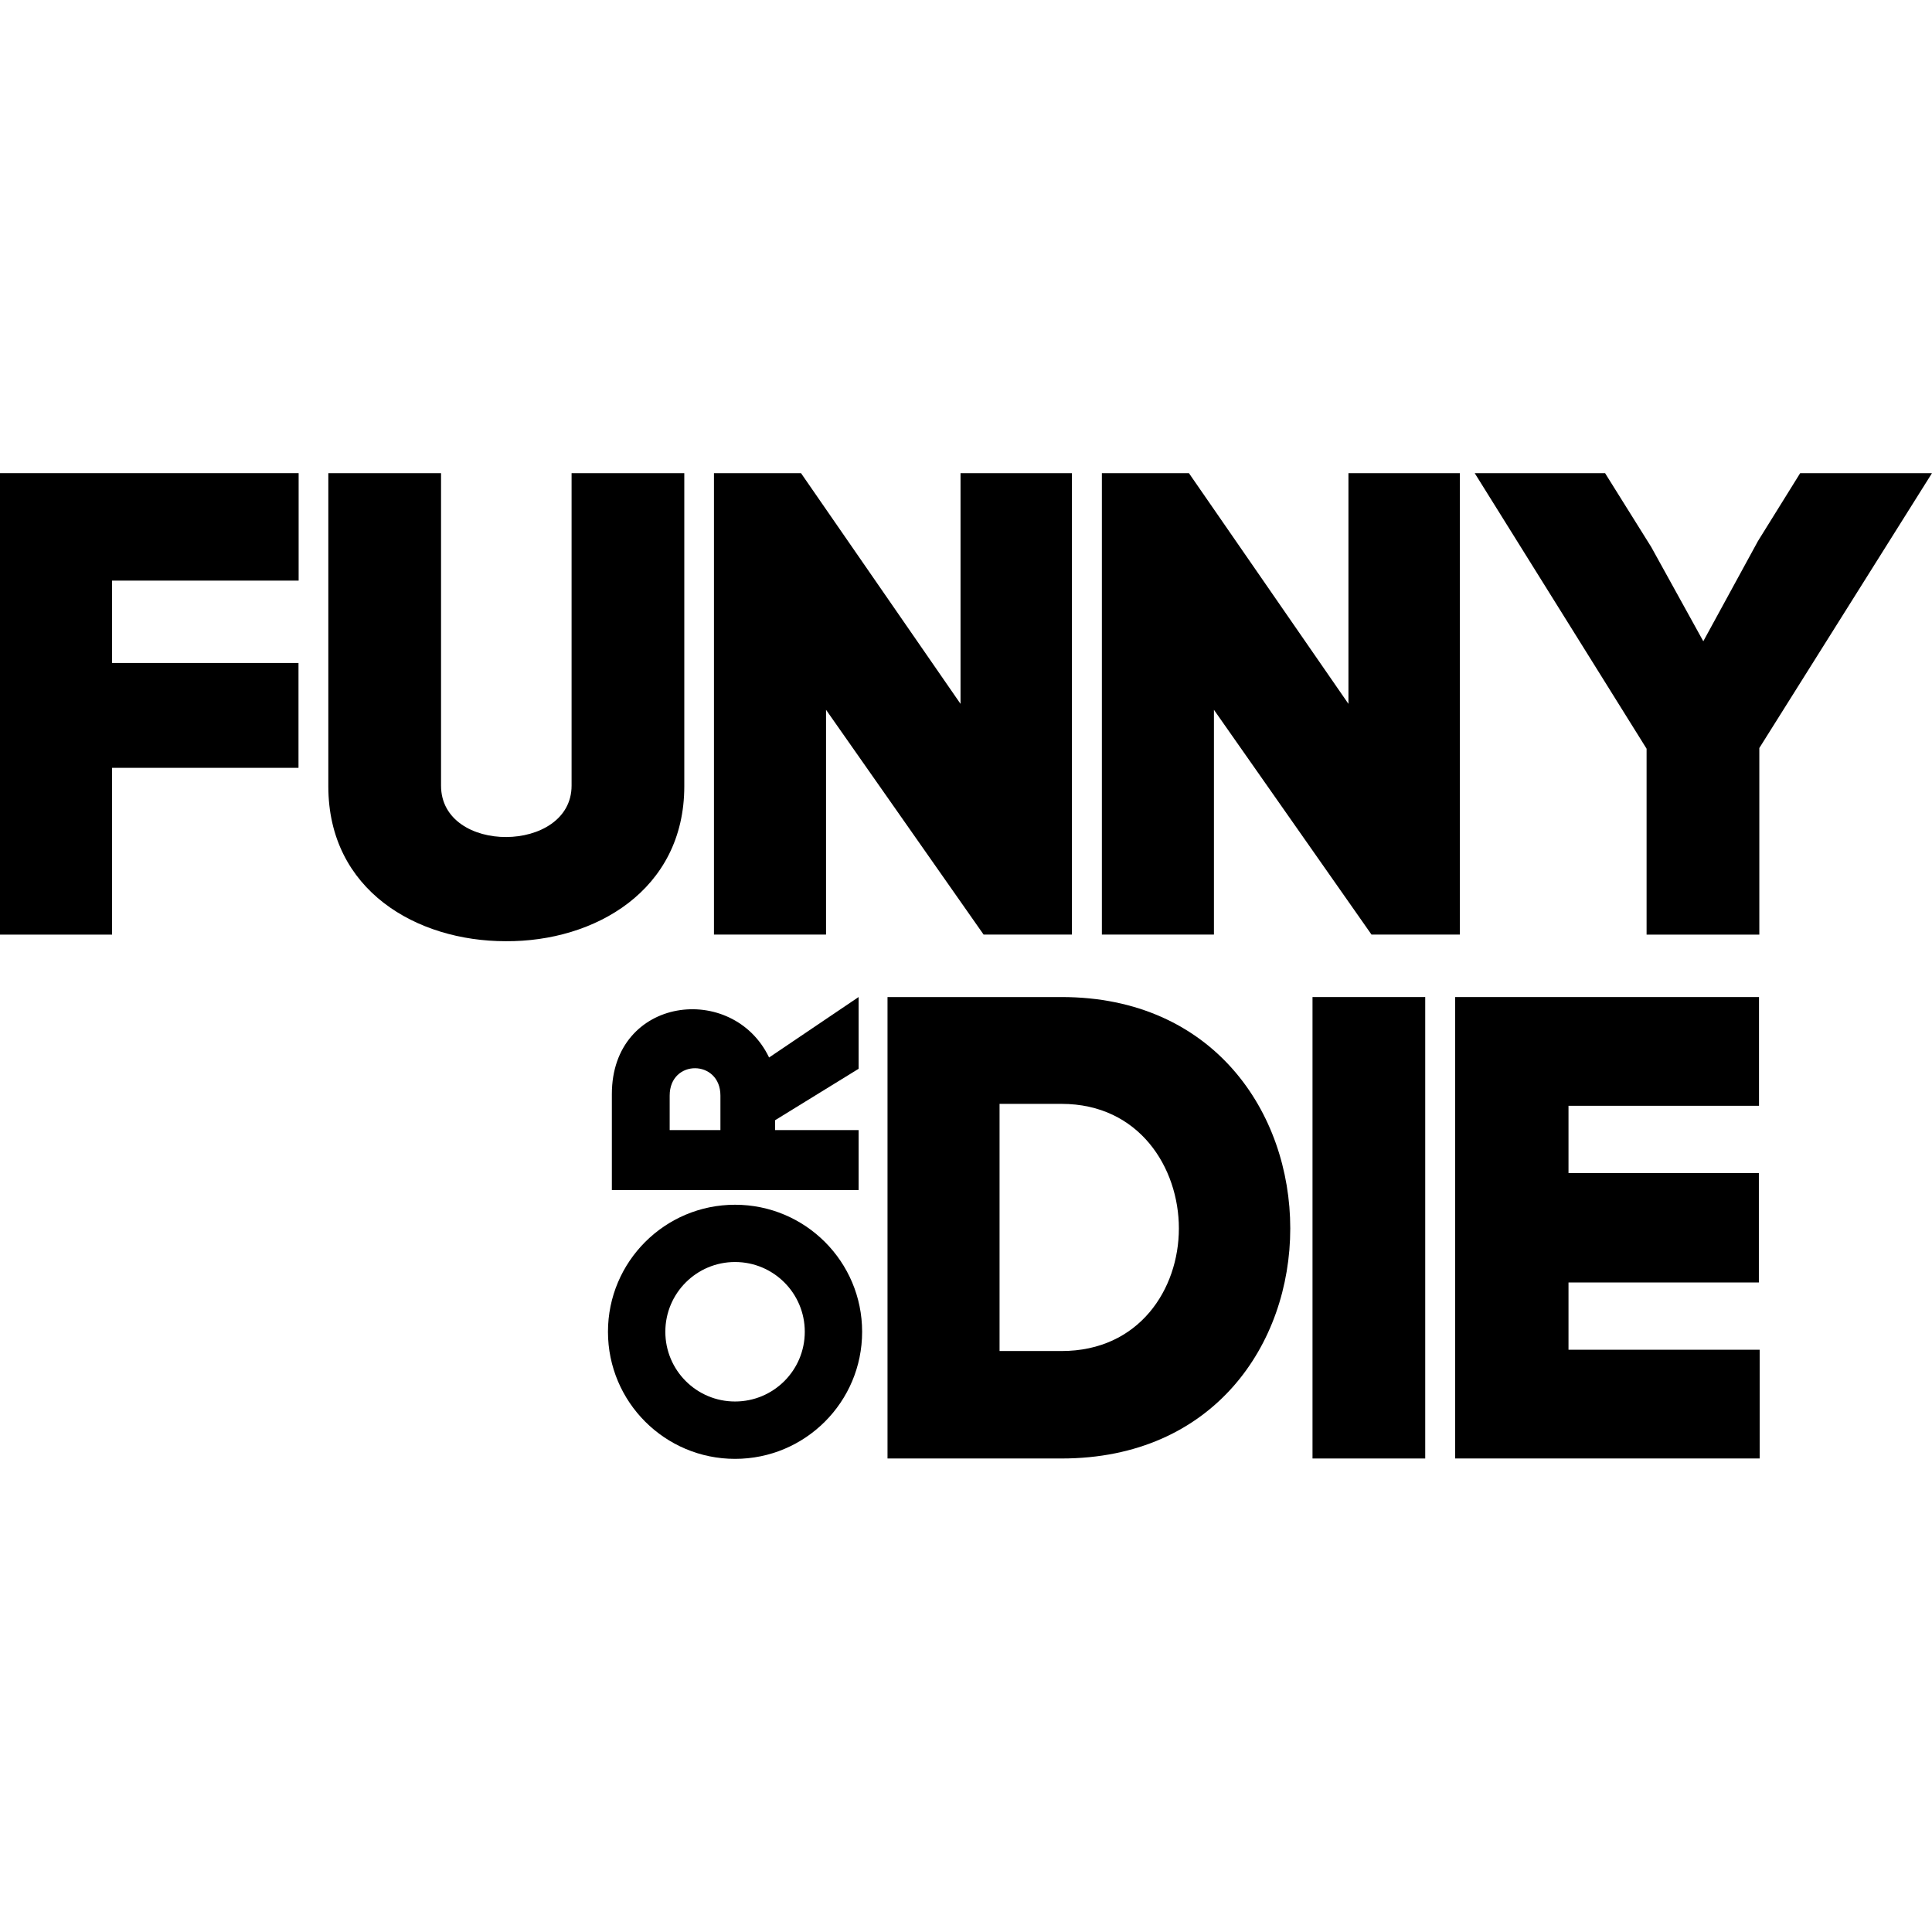 <?xml version="1.0" encoding="iso-8859-1"?>
<!-- Uploaded to: SVG Repo, www.svgrepo.com, Generator: SVG Repo Mixer Tools -->
<!DOCTYPE svg PUBLIC "-//W3C//DTD SVG 1.1//EN" "http://www.w3.org/Graphics/SVG/1.1/DTD/svg11.dtd">
<svg fill="#000000" version="1.1" id="Capa_1" xmlns="http://www.w3.org/2000/svg" xmlns:xlink="http://www.w3.org/1999/xlink" 
	 width="800px" height="800px" viewBox="0 0 97.428 97.427"
	 xml:space="preserve">
<g>
	<g>
		<polygon points="0,47.131 5.652,47.131 5.652,38.72 15.053,38.72 15.053,33.433 5.652,33.433 5.652,29.279 15.06,29.279 
			15.06,23.859 0,23.859 		"/>
		<path d="M34.508,39.651V23.859h-5.684v15.758c0,3.425-6.583,3.489-6.583,0V23.859h-5.684v15.792c0,5.25,4.454,7.812,8.942,7.812
			C29.987,47.496,34.508,44.902,34.508,39.651z"/>
		<polygon points="41.656,35.794 49.602,47.129 54.056,47.129 54.056,23.859 48.438,23.859 48.438,35.494 40.393,23.859 
			36.004,23.859 36.004,47.129 41.656,47.129 		"/>
		<polygon points="61.217,35.794 69.163,47.129 73.617,47.129 73.617,23.859 68,23.859 68,35.494 59.955,23.859 55.566,23.859 
			55.566,47.129 61.217,47.129 		"/>
		<polygon points="83.035,47.131 88.72,47.131 88.72,37.722 97.428,23.859 90.781,23.859 88.652,27.284 85.895,32.337 
			83.268,27.582 80.941,23.859 74.367,23.859 83.035,37.756 		"/>
		<path d="M30.855,55.175v4.838h12.444v-3.024h-4.214v-0.497l4.214-2.595v-3.619l-4.515,3.05
			C36.952,49.505,30.855,50.235,30.855,55.175z M33.771,55.248c0-1.848,2.559-1.83,2.559,0v1.741h-2.559V55.248z"/>
		<path d="M53.531,50.279h-8.775v23.27h8.775c7.68,0,11.535-5.783,11.535-11.603C65.066,56.13,61.211,50.279,53.531,50.279z
			 M53.531,68.13h-3.125V55.666h3.125c3.922,0,5.918,3.223,5.918,6.281S57.453,68.13,53.531,68.13z"/>
		<rect x="66.188" y="50.279" width="5.684" height="23.27"/>
		<polygon points="79.097,64.673 88.697,64.673 88.697,59.155 79.097,59.155 79.097,55.763 88.704,55.763 88.704,50.279 
			73.379,50.279 73.379,73.548 88.738,73.548 88.738,68.065 79.097,68.065 		"/>
		<path d="M37.067,60.753c-3.539,0-6.408,2.869-6.408,6.406c0,3.541,2.87,6.409,6.408,6.409c3.541,0,6.409-2.869,6.409-6.409
			C43.476,63.621,40.608,60.753,37.067,60.753z M37.067,70.675c-1.942,0-3.515-1.573-3.515-3.517c0-1.942,1.573-3.517,3.515-3.517
			c1.943,0,3.517,1.574,3.517,3.517C40.584,69.103,39.01,70.675,37.067,70.675z"/>
	</g>
</g>
</svg>